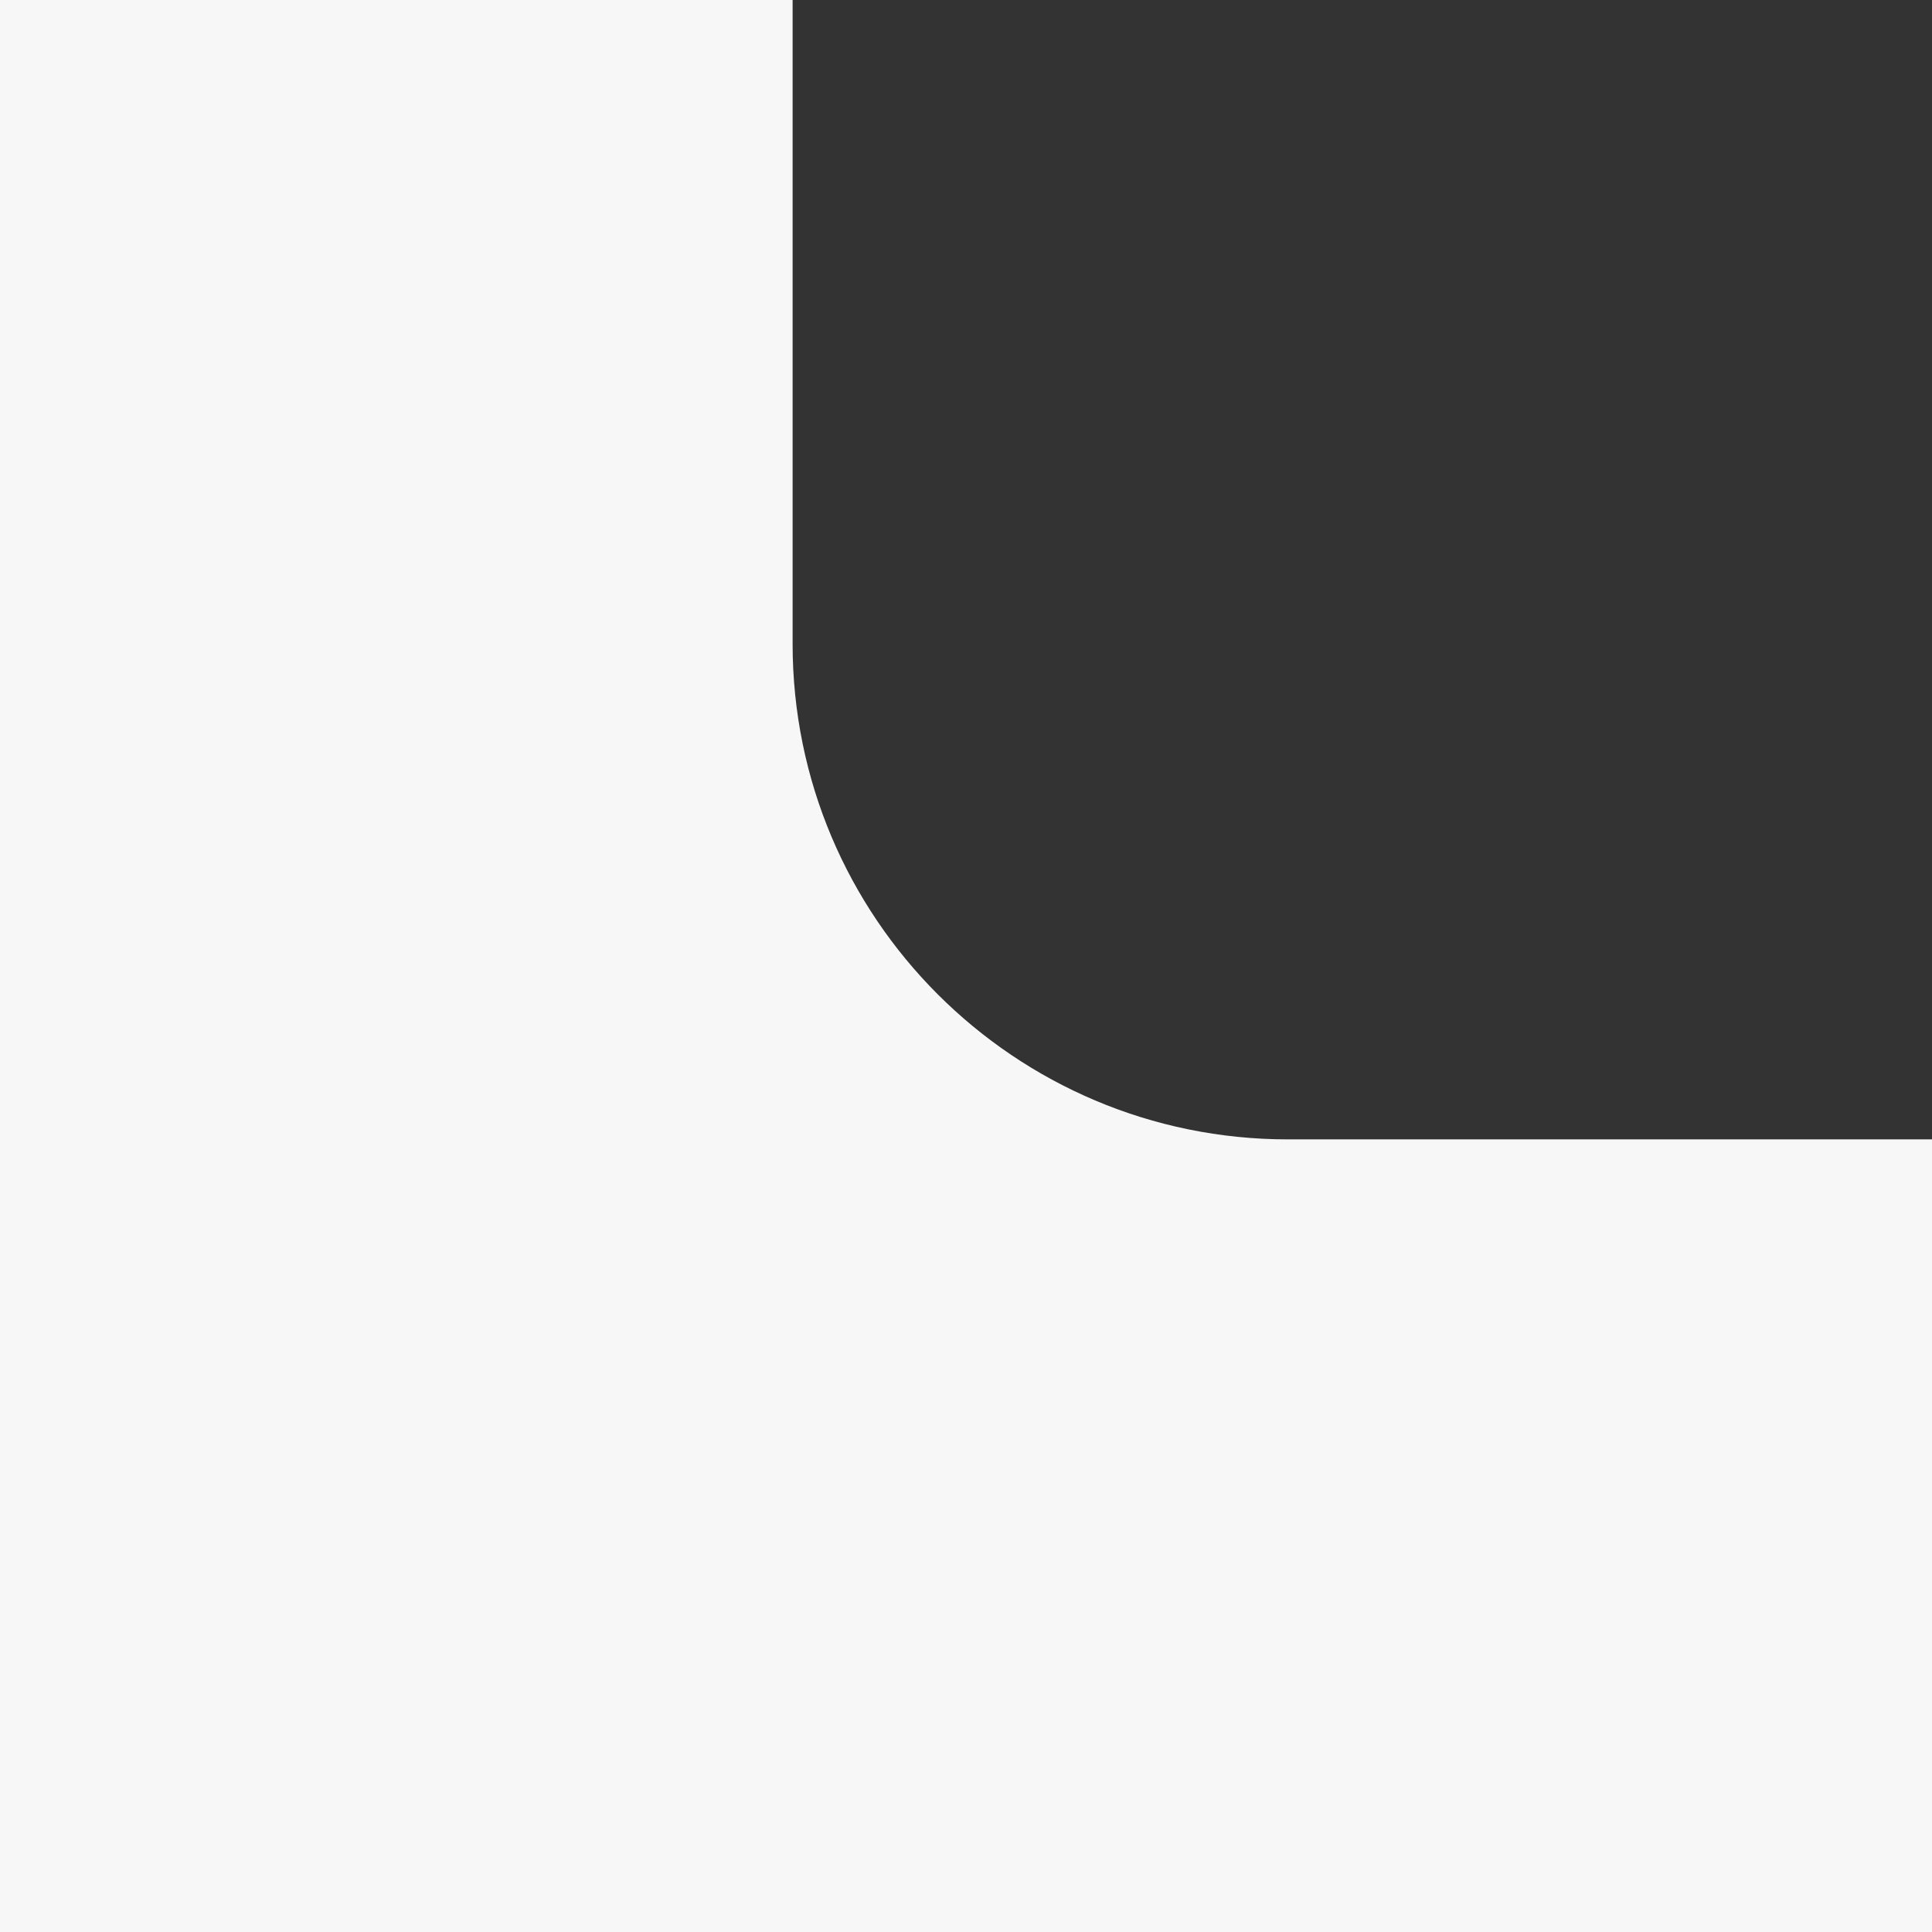 <?xml version="1.0" encoding="UTF-8"?> <svg xmlns="http://www.w3.org/2000/svg" width="39" height="39" viewBox="0 0 39 39" fill="none"><rect x="0" y="0" width="39" height="39" fill="#333333" stroke="none"/> <path fill-rule="evenodd" clip-rule="evenodd" d="M16 0V13C16 18.523 20.477 23 26 23H39V39H0V0H16Z" fill="#F7F7F8"></path> </svg> 